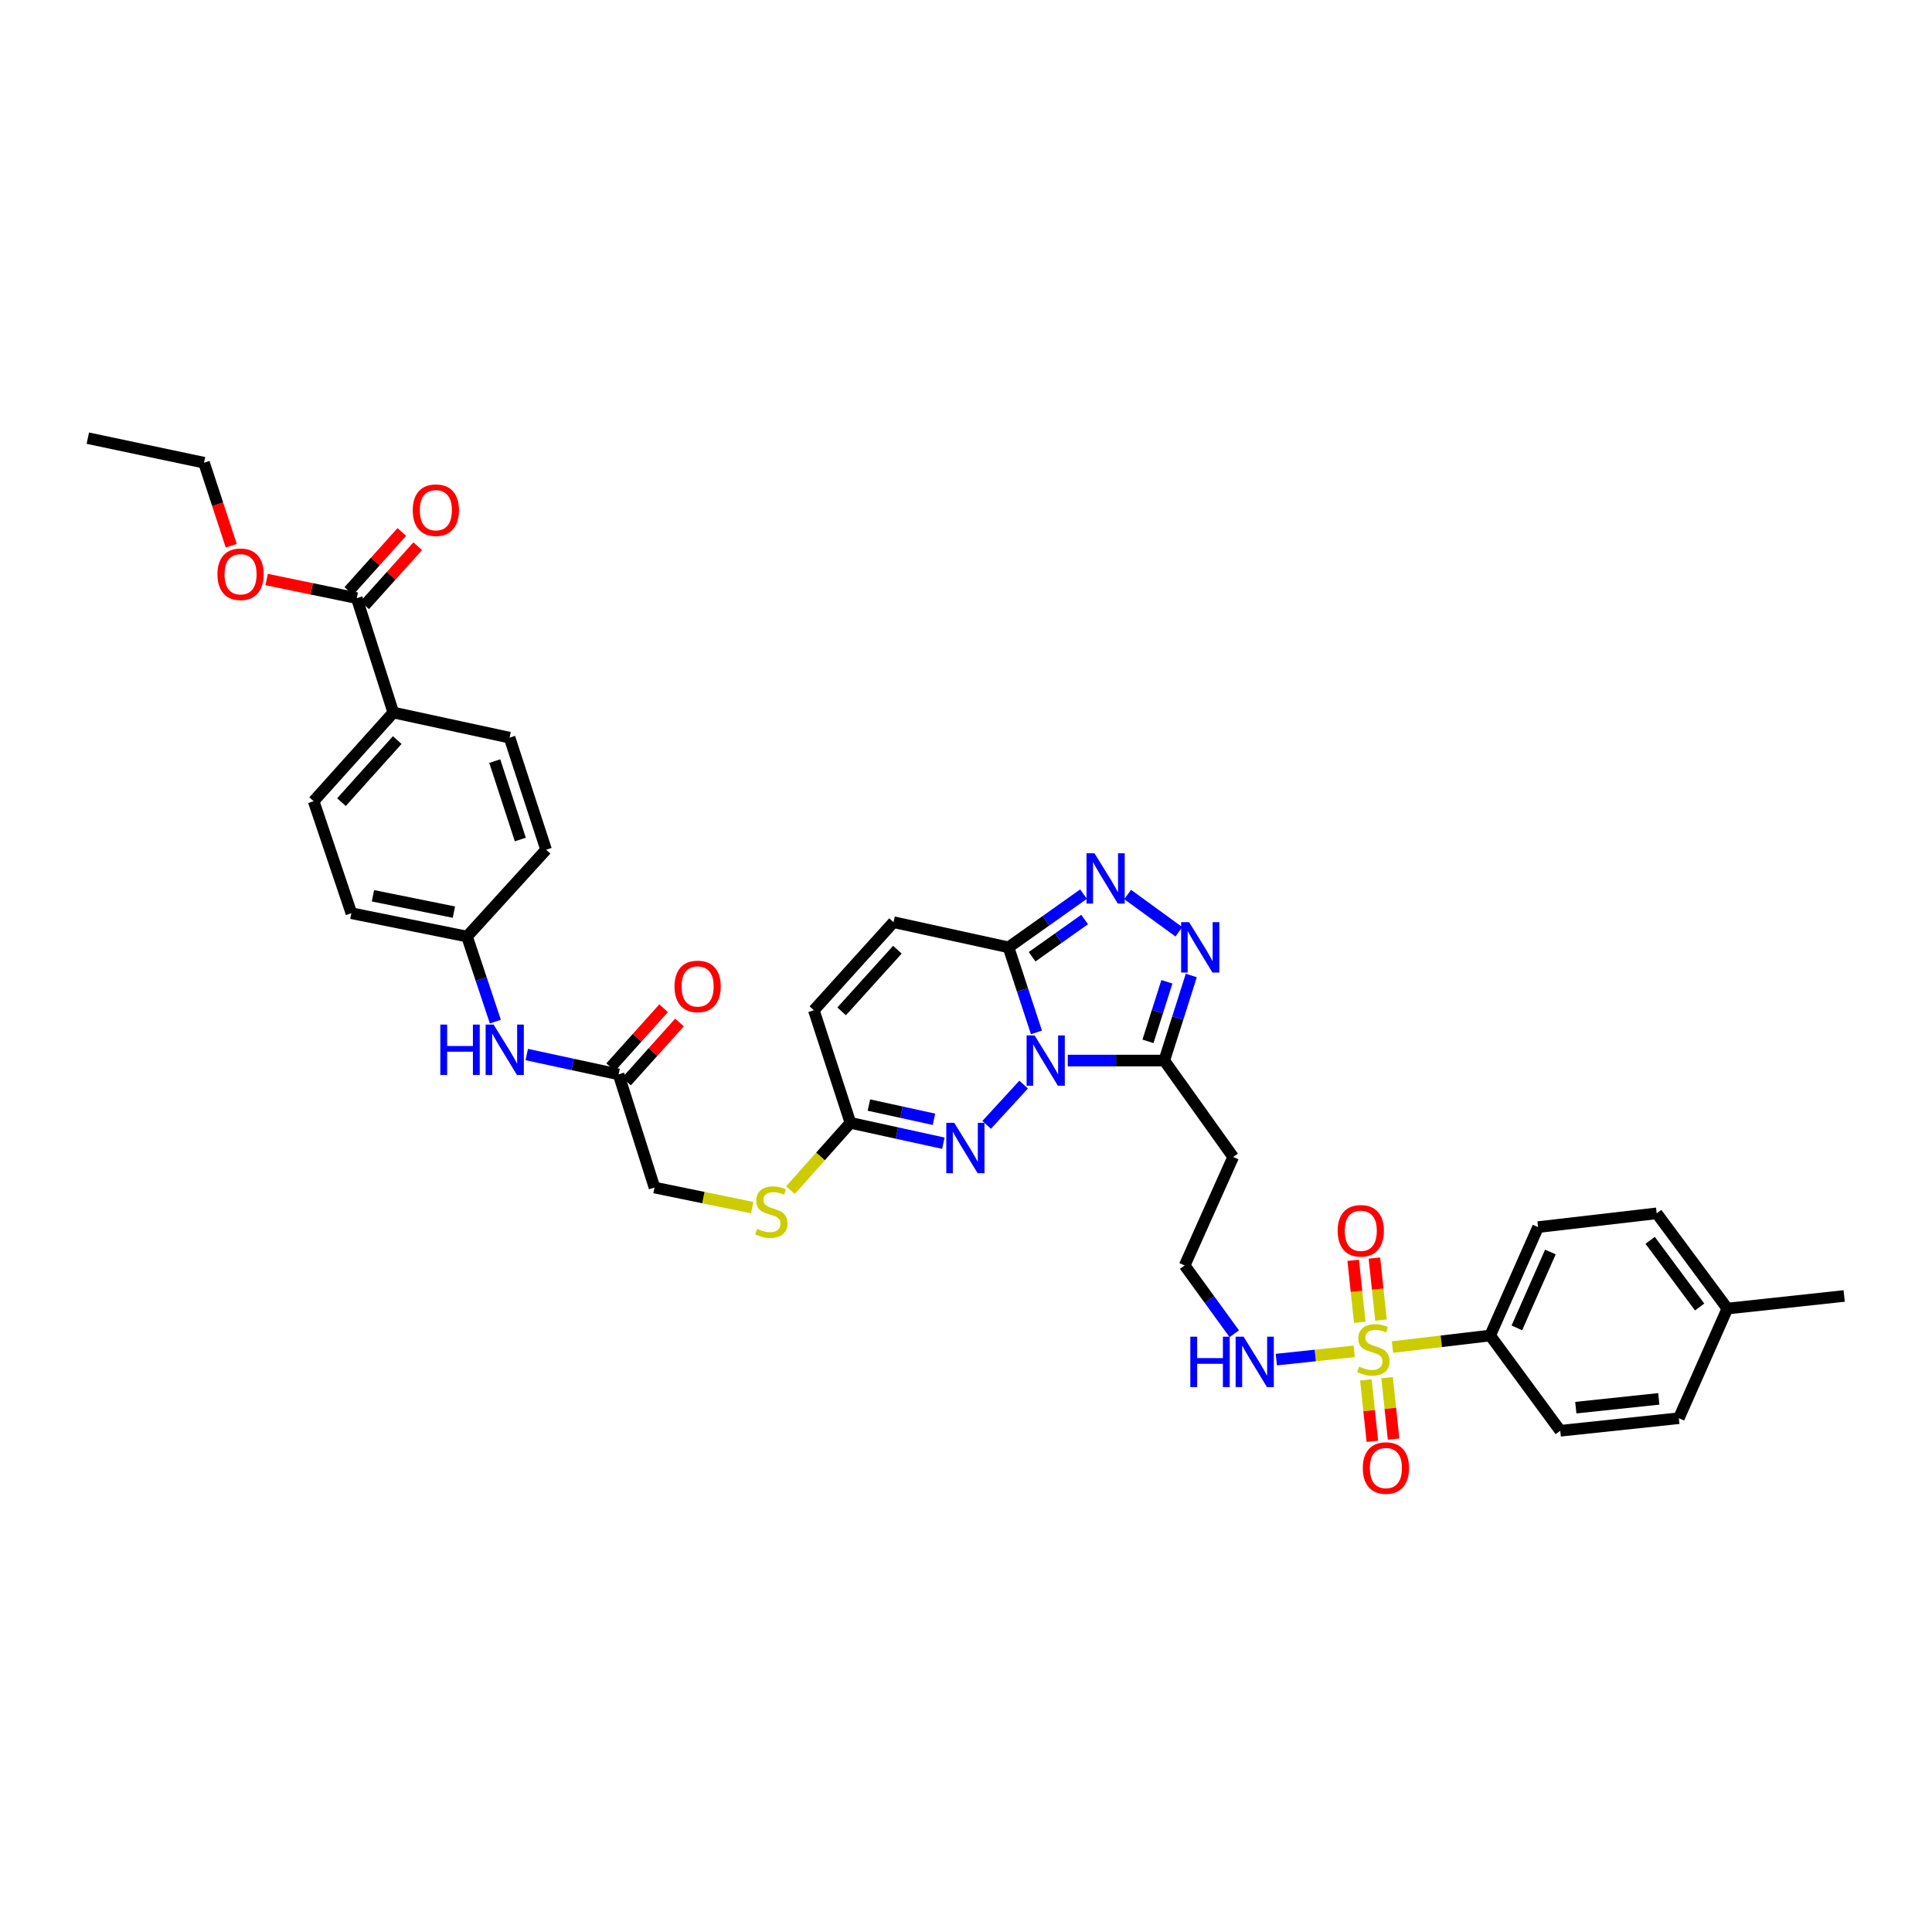 <?xml version='1.0' encoding='iso-8859-1'?>
<svg version='1.1' baseProfile='full'
              xmlns='http://www.w3.org/2000/svg'
                      xmlns:rdkit='http://www.rdkit.org/xml'
                      xmlns:xlink='http://www.w3.org/1999/xlink'
                  xml:space='preserve'
width='1000px' height='1000px' viewBox='0 0 1000 1000'>
<!-- END OF HEADER -->
<rect style='opacity:1.0;fill:#FFFFFF;stroke:none' width='1000' height='1000' x='0' y='0'> </rect>
<path class='bond-1' d='M 536.464,534.369 L 529.232,512.354' style='fill:none;fill-rule:evenodd;stroke:#0000FF;stroke-width:6px;stroke-linecap:butt;stroke-linejoin:miter;stroke-opacity:1' />
<path class='bond-1' d='M 529.232,512.354 L 522.001,490.339' style='fill:none;fill-rule:evenodd;stroke:#000000;stroke-width:6px;stroke-linecap:butt;stroke-linejoin:miter;stroke-opacity:1' />
<path class='bond-2' d='M 552.673,548.946 L 577.65,548.946' style='fill:none;fill-rule:evenodd;stroke:#0000FF;stroke-width:6px;stroke-linecap:butt;stroke-linejoin:miter;stroke-opacity:1' />
<path class='bond-2' d='M 577.65,548.946 L 602.627,548.946' style='fill:none;fill-rule:evenodd;stroke:#000000;stroke-width:6px;stroke-linecap:butt;stroke-linejoin:miter;stroke-opacity:1' />
<path class='bond-3' d='M 529.829,561.386 L 510.688,582.232' style='fill:none;fill-rule:evenodd;stroke:#0000FF;stroke-width:6px;stroke-linecap:butt;stroke-linejoin:miter;stroke-opacity:1' />
<path class='bond-0' d='M 700.948,699.452 L 680.787,701.588' style='fill:none;fill-rule:evenodd;stroke:#CCCC00;stroke-width:6px;stroke-linecap:butt;stroke-linejoin:miter;stroke-opacity:1' />
<path class='bond-0' d='M 680.787,701.588 L 660.626,703.724' style='fill:none;fill-rule:evenodd;stroke:#0000FF;stroke-width:6px;stroke-linecap:butt;stroke-linejoin:miter;stroke-opacity:1' />
<path class='bond-8' d='M 720.731,697.236 L 746.018,694.248' style='fill:none;fill-rule:evenodd;stroke:#CCCC00;stroke-width:6px;stroke-linecap:butt;stroke-linejoin:miter;stroke-opacity:1' />
<path class='bond-8' d='M 746.018,694.248 L 771.305,691.26' style='fill:none;fill-rule:evenodd;stroke:#000000;stroke-width:6px;stroke-linecap:butt;stroke-linejoin:miter;stroke-opacity:1' />
<path class='bond-11' d='M 706.97,714.225 L 708.652,730.124' style='fill:none;fill-rule:evenodd;stroke:#CCCC00;stroke-width:6px;stroke-linecap:butt;stroke-linejoin:miter;stroke-opacity:1' />
<path class='bond-11' d='M 708.652,730.124 L 710.334,746.023' style='fill:none;fill-rule:evenodd;stroke:#FF0000;stroke-width:6px;stroke-linecap:butt;stroke-linejoin:miter;stroke-opacity:1' />
<path class='bond-11' d='M 717.955,713.063 L 719.637,728.962' style='fill:none;fill-rule:evenodd;stroke:#CCCC00;stroke-width:6px;stroke-linecap:butt;stroke-linejoin:miter;stroke-opacity:1' />
<path class='bond-11' d='M 719.637,728.962 L 721.319,744.861' style='fill:none;fill-rule:evenodd;stroke:#FF0000;stroke-width:6px;stroke-linecap:butt;stroke-linejoin:miter;stroke-opacity:1' />
<path class='bond-12' d='M 714.8,683.279 L 713.096,667.223' style='fill:none;fill-rule:evenodd;stroke:#CCCC00;stroke-width:6px;stroke-linecap:butt;stroke-linejoin:miter;stroke-opacity:1' />
<path class='bond-12' d='M 713.096,667.223 L 711.392,651.168' style='fill:none;fill-rule:evenodd;stroke:#FF0000;stroke-width:6px;stroke-linecap:butt;stroke-linejoin:miter;stroke-opacity:1' />
<path class='bond-12' d='M 703.815,684.444 L 702.111,668.389' style='fill:none;fill-rule:evenodd;stroke:#CCCC00;stroke-width:6px;stroke-linecap:butt;stroke-linejoin:miter;stroke-opacity:1' />
<path class='bond-12' d='M 702.111,668.389 L 700.408,652.334' style='fill:none;fill-rule:evenodd;stroke:#FF0000;stroke-width:6px;stroke-linecap:butt;stroke-linejoin:miter;stroke-opacity:1' />
<path class='bond-4' d='M 522.001,490.339 L 541.418,476.565' style='fill:none;fill-rule:evenodd;stroke:#000000;stroke-width:6px;stroke-linecap:butt;stroke-linejoin:miter;stroke-opacity:1' />
<path class='bond-4' d='M 541.418,476.565 L 560.835,462.79' style='fill:none;fill-rule:evenodd;stroke:#0000FF;stroke-width:6px;stroke-linecap:butt;stroke-linejoin:miter;stroke-opacity:1' />
<path class='bond-4' d='M 534.217,495.216 L 547.809,485.574' style='fill:none;fill-rule:evenodd;stroke:#000000;stroke-width:6px;stroke-linecap:butt;stroke-linejoin:miter;stroke-opacity:1' />
<path class='bond-4' d='M 547.809,485.574 L 561.401,475.932' style='fill:none;fill-rule:evenodd;stroke:#0000FF;stroke-width:6px;stroke-linecap:butt;stroke-linejoin:miter;stroke-opacity:1' />
<path class='bond-7' d='M 522.001,490.339 L 462.485,477.323' style='fill:none;fill-rule:evenodd;stroke:#000000;stroke-width:6px;stroke-linecap:butt;stroke-linejoin:miter;stroke-opacity:1' />
<path class='bond-5' d='M 602.627,548.946 L 609.617,526.929' style='fill:none;fill-rule:evenodd;stroke:#000000;stroke-width:6px;stroke-linecap:butt;stroke-linejoin:miter;stroke-opacity:1' />
<path class='bond-5' d='M 609.617,526.929 L 616.607,504.911' style='fill:none;fill-rule:evenodd;stroke:#0000FF;stroke-width:6px;stroke-linecap:butt;stroke-linejoin:miter;stroke-opacity:1' />
<path class='bond-5' d='M 594.195,538.998 L 599.089,523.586' style='fill:none;fill-rule:evenodd;stroke:#000000;stroke-width:6px;stroke-linecap:butt;stroke-linejoin:miter;stroke-opacity:1' />
<path class='bond-5' d='M 599.089,523.586 L 603.982,508.174' style='fill:none;fill-rule:evenodd;stroke:#0000FF;stroke-width:6px;stroke-linecap:butt;stroke-linejoin:miter;stroke-opacity:1' />
<path class='bond-14' d='M 602.627,548.946 L 638.282,598.857' style='fill:none;fill-rule:evenodd;stroke:#000000;stroke-width:6px;stroke-linecap:butt;stroke-linejoin:miter;stroke-opacity:1' />
<path class='bond-6' d='M 488.277,591.715 L 464.225,586.452' style='fill:none;fill-rule:evenodd;stroke:#0000FF;stroke-width:6px;stroke-linecap:butt;stroke-linejoin:miter;stroke-opacity:1' />
<path class='bond-6' d='M 464.225,586.452 L 440.172,581.189' style='fill:none;fill-rule:evenodd;stroke:#000000;stroke-width:6px;stroke-linecap:butt;stroke-linejoin:miter;stroke-opacity:1' />
<path class='bond-6' d='M 483.423,579.345 L 466.586,575.661' style='fill:none;fill-rule:evenodd;stroke:#0000FF;stroke-width:6px;stroke-linecap:butt;stroke-linejoin:miter;stroke-opacity:1' />
<path class='bond-6' d='M 466.586,575.661 L 449.749,571.977' style='fill:none;fill-rule:evenodd;stroke:#000000;stroke-width:6px;stroke-linecap:butt;stroke-linejoin:miter;stroke-opacity:1' />
<path class='bond-37' d='M 583.663,462.985 L 610.185,482.295' style='fill:none;fill-rule:evenodd;stroke:#0000FF;stroke-width:6px;stroke-linecap:butt;stroke-linejoin:miter;stroke-opacity:1' />
<path class='bond-10' d='M 440.172,581.189 L 421.252,522.907' style='fill:none;fill-rule:evenodd;stroke:#000000;stroke-width:6px;stroke-linecap:butt;stroke-linejoin:miter;stroke-opacity:1' />
<path class='bond-18' d='M 440.172,581.189 L 424.656,598.594' style='fill:none;fill-rule:evenodd;stroke:#000000;stroke-width:6px;stroke-linecap:butt;stroke-linejoin:miter;stroke-opacity:1' />
<path class='bond-18' d='M 424.656,598.594 L 409.141,615.998' style='fill:none;fill-rule:evenodd;stroke:#CCCC00;stroke-width:6px;stroke-linecap:butt;stroke-linejoin:miter;stroke-opacity:1' />
<path class='bond-38' d='M 462.485,477.323 L 421.252,522.907' style='fill:none;fill-rule:evenodd;stroke:#000000;stroke-width:6px;stroke-linecap:butt;stroke-linejoin:miter;stroke-opacity:1' />
<path class='bond-38' d='M 464.492,491.571 L 435.629,523.48' style='fill:none;fill-rule:evenodd;stroke:#000000;stroke-width:6px;stroke-linecap:butt;stroke-linejoin:miter;stroke-opacity:1' />
<path class='bond-21' d='M 771.305,691.26 L 796.098,635.151' style='fill:none;fill-rule:evenodd;stroke:#000000;stroke-width:6px;stroke-linecap:butt;stroke-linejoin:miter;stroke-opacity:1' />
<path class='bond-21' d='M 785.128,687.308 L 802.483,648.032' style='fill:none;fill-rule:evenodd;stroke:#000000;stroke-width:6px;stroke-linecap:butt;stroke-linejoin:miter;stroke-opacity:1' />
<path class='bond-22' d='M 771.305,691.26 L 807.586,740.564' style='fill:none;fill-rule:evenodd;stroke:#000000;stroke-width:6px;stroke-linecap:butt;stroke-linejoin:miter;stroke-opacity:1' />
<path class='bond-9' d='M 184.657,309.596 L 203.577,368.805' style='fill:none;fill-rule:evenodd;stroke:#000000;stroke-width:6px;stroke-linecap:butt;stroke-linejoin:miter;stroke-opacity:1' />
<path class='bond-19' d='M 188.767,313.286 L 202.487,298.005' style='fill:none;fill-rule:evenodd;stroke:#000000;stroke-width:6px;stroke-linecap:butt;stroke-linejoin:miter;stroke-opacity:1' />
<path class='bond-19' d='M 202.487,298.005 L 216.207,282.724' style='fill:none;fill-rule:evenodd;stroke:#FF0000;stroke-width:6px;stroke-linecap:butt;stroke-linejoin:miter;stroke-opacity:1' />
<path class='bond-19' d='M 180.547,305.906 L 194.267,290.625' style='fill:none;fill-rule:evenodd;stroke:#000000;stroke-width:6px;stroke-linecap:butt;stroke-linejoin:miter;stroke-opacity:1' />
<path class='bond-19' d='M 194.267,290.625 L 207.988,275.344' style='fill:none;fill-rule:evenodd;stroke:#FF0000;stroke-width:6px;stroke-linecap:butt;stroke-linejoin:miter;stroke-opacity:1' />
<path class='bond-28' d='M 184.657,309.596 L 161.338,304.777' style='fill:none;fill-rule:evenodd;stroke:#000000;stroke-width:6px;stroke-linecap:butt;stroke-linejoin:miter;stroke-opacity:1' />
<path class='bond-28' d='M 161.338,304.777 L 138.018,299.959' style='fill:none;fill-rule:evenodd;stroke:#FF0000;stroke-width:6px;stroke-linecap:butt;stroke-linejoin:miter;stroke-opacity:1' />
<path class='bond-13' d='M 320.184,556.089 L 338.766,614.672' style='fill:none;fill-rule:evenodd;stroke:#000000;stroke-width:6px;stroke-linecap:butt;stroke-linejoin:miter;stroke-opacity:1' />
<path class='bond-17' d='M 320.184,556.089 L 296.414,550.956' style='fill:none;fill-rule:evenodd;stroke:#000000;stroke-width:6px;stroke-linecap:butt;stroke-linejoin:miter;stroke-opacity:1' />
<path class='bond-17' d='M 296.414,550.956 L 272.645,545.822' style='fill:none;fill-rule:evenodd;stroke:#0000FF;stroke-width:6px;stroke-linecap:butt;stroke-linejoin:miter;stroke-opacity:1' />
<path class='bond-20' d='M 324.294,559.778 L 337.999,544.507' style='fill:none;fill-rule:evenodd;stroke:#000000;stroke-width:6px;stroke-linecap:butt;stroke-linejoin:miter;stroke-opacity:1' />
<path class='bond-20' d='M 337.999,544.507 L 351.705,529.235' style='fill:none;fill-rule:evenodd;stroke:#FF0000;stroke-width:6px;stroke-linecap:butt;stroke-linejoin:miter;stroke-opacity:1' />
<path class='bond-20' d='M 316.073,552.401 L 329.778,537.129' style='fill:none;fill-rule:evenodd;stroke:#000000;stroke-width:6px;stroke-linecap:butt;stroke-linejoin:miter;stroke-opacity:1' />
<path class='bond-20' d='M 329.778,537.129 L 343.483,521.857' style='fill:none;fill-rule:evenodd;stroke:#FF0000;stroke-width:6px;stroke-linecap:butt;stroke-linejoin:miter;stroke-opacity:1' />
<path class='bond-27' d='M 638.282,598.857 L 613.182,654.997' style='fill:none;fill-rule:evenodd;stroke:#000000;stroke-width:6px;stroke-linecap:butt;stroke-linejoin:miter;stroke-opacity:1' />
<path class='bond-15' d='M 638.854,690.331 L 626.018,672.664' style='fill:none;fill-rule:evenodd;stroke:#0000FF;stroke-width:6px;stroke-linecap:butt;stroke-linejoin:miter;stroke-opacity:1' />
<path class='bond-15' d='M 626.018,672.664 L 613.182,654.997' style='fill:none;fill-rule:evenodd;stroke:#000000;stroke-width:6px;stroke-linecap:butt;stroke-linejoin:miter;stroke-opacity:1' />
<path class='bond-16' d='M 203.577,368.805 L 162.343,414.684' style='fill:none;fill-rule:evenodd;stroke:#000000;stroke-width:6px;stroke-linecap:butt;stroke-linejoin:miter;stroke-opacity:1' />
<path class='bond-16' d='M 205.608,383.07 L 176.744,415.186' style='fill:none;fill-rule:evenodd;stroke:#000000;stroke-width:6px;stroke-linecap:butt;stroke-linejoin:miter;stroke-opacity:1' />
<path class='bond-39' d='M 203.577,368.805 L 263.749,381.815' style='fill:none;fill-rule:evenodd;stroke:#000000;stroke-width:6px;stroke-linecap:butt;stroke-linejoin:miter;stroke-opacity:1' />
<path class='bond-26' d='M 256.395,528.783 L 249.063,506.769' style='fill:none;fill-rule:evenodd;stroke:#0000FF;stroke-width:6px;stroke-linecap:butt;stroke-linejoin:miter;stroke-opacity:1' />
<path class='bond-26' d='M 249.063,506.769 L 241.73,484.755' style='fill:none;fill-rule:evenodd;stroke:#000000;stroke-width:6px;stroke-linecap:butt;stroke-linejoin:miter;stroke-opacity:1' />
<path class='bond-25' d='M 389.343,625.065 L 364.055,619.868' style='fill:none;fill-rule:evenodd;stroke:#CCCC00;stroke-width:6px;stroke-linecap:butt;stroke-linejoin:miter;stroke-opacity:1' />
<path class='bond-25' d='M 364.055,619.868 L 338.766,614.672' style='fill:none;fill-rule:evenodd;stroke:#000000;stroke-width:6px;stroke-linecap:butt;stroke-linejoin:miter;stroke-opacity:1' />
<path class='bond-31' d='M 796.098,635.151 L 857.503,628.02' style='fill:none;fill-rule:evenodd;stroke:#000000;stroke-width:6px;stroke-linecap:butt;stroke-linejoin:miter;stroke-opacity:1' />
<path class='bond-32' d='M 807.586,740.564 L 868.967,734.059' style='fill:none;fill-rule:evenodd;stroke:#000000;stroke-width:6px;stroke-linecap:butt;stroke-linejoin:miter;stroke-opacity:1' />
<path class='bond-32' d='M 815.629,728.603 L 858.596,724.05' style='fill:none;fill-rule:evenodd;stroke:#000000;stroke-width:6px;stroke-linecap:butt;stroke-linejoin:miter;stroke-opacity:1' />
<path class='bond-23' d='M 263.749,381.815 L 282.657,439.808' style='fill:none;fill-rule:evenodd;stroke:#000000;stroke-width:6px;stroke-linecap:butt;stroke-linejoin:miter;stroke-opacity:1' />
<path class='bond-23' d='M 256.083,393.938 L 269.318,434.533' style='fill:none;fill-rule:evenodd;stroke:#000000;stroke-width:6px;stroke-linecap:butt;stroke-linejoin:miter;stroke-opacity:1' />
<path class='bond-24' d='M 162.343,414.684 L 181.871,472.677' style='fill:none;fill-rule:evenodd;stroke:#000000;stroke-width:6px;stroke-linecap:butt;stroke-linejoin:miter;stroke-opacity:1' />
<path class='bond-29' d='M 241.73,484.755 L 282.657,439.808' style='fill:none;fill-rule:evenodd;stroke:#000000;stroke-width:6px;stroke-linecap:butt;stroke-linejoin:miter;stroke-opacity:1' />
<path class='bond-30' d='M 241.73,484.755 L 181.871,472.677' style='fill:none;fill-rule:evenodd;stroke:#000000;stroke-width:6px;stroke-linecap:butt;stroke-linejoin:miter;stroke-opacity:1' />
<path class='bond-30' d='M 234.936,472.115 L 193.035,463.661' style='fill:none;fill-rule:evenodd;stroke:#000000;stroke-width:6px;stroke-linecap:butt;stroke-linejoin:miter;stroke-opacity:1' />
<path class='bond-34' d='M 119.694,282.469 L 112.645,260.982' style='fill:none;fill-rule:evenodd;stroke:#FF0000;stroke-width:6px;stroke-linecap:butt;stroke-linejoin:miter;stroke-opacity:1' />
<path class='bond-34' d='M 112.645,260.982 L 105.596,239.495' style='fill:none;fill-rule:evenodd;stroke:#000000;stroke-width:6px;stroke-linecap:butt;stroke-linejoin:miter;stroke-opacity:1' />
<path class='bond-40' d='M 857.503,628.02 L 894.091,677.311' style='fill:none;fill-rule:evenodd;stroke:#000000;stroke-width:6px;stroke-linecap:butt;stroke-linejoin:miter;stroke-opacity:1' />
<path class='bond-40' d='M 854.122,641.997 L 879.733,676.501' style='fill:none;fill-rule:evenodd;stroke:#000000;stroke-width:6px;stroke-linecap:butt;stroke-linejoin:miter;stroke-opacity:1' />
<path class='bond-33' d='M 868.967,734.059 L 894.091,677.311' style='fill:none;fill-rule:evenodd;stroke:#000000;stroke-width:6px;stroke-linecap:butt;stroke-linejoin:miter;stroke-opacity:1' />
<path class='bond-35' d='M 894.091,677.311 L 954.545,670.794' style='fill:none;fill-rule:evenodd;stroke:#000000;stroke-width:6px;stroke-linecap:butt;stroke-linejoin:miter;stroke-opacity:1' />
<path class='bond-36' d='M 105.596,239.495 L 45.455,226.797' style='fill:none;fill-rule:evenodd;stroke:#000000;stroke-width:6px;stroke-linecap:butt;stroke-linejoin:miter;stroke-opacity:1' />
<path  class='atom-0' d='M 535.49 535.911
L 544.032 549.719
Q 544.879 551.082, 546.241 553.549
Q 547.604 556.016, 547.677 556.163
L 547.677 535.911
L 551.139 535.911
L 551.139 561.981
L 547.567 561.981
L 538.398 546.884
Q 537.331 545.117, 536.189 543.092
Q 535.084 541.066, 534.753 540.44
L 534.753 561.981
L 531.366 561.981
L 531.366 535.911
L 535.49 535.911
' fill='#0000FF'/>
<path  class='atom-1' d='M 703.486 707.351
Q 703.781 707.461, 704.996 707.977
Q 706.211 708.492, 707.537 708.824
Q 708.899 709.118, 710.225 709.118
Q 712.692 709.118, 714.128 707.94
Q 715.564 706.725, 715.564 704.626
Q 715.564 703.19, 714.827 702.306
Q 714.128 701.423, 713.023 700.944
Q 711.918 700.465, 710.077 699.913
Q 707.757 699.213, 706.358 698.551
Q 704.996 697.888, 704.002 696.489
Q 703.044 695.09, 703.044 692.733
Q 703.044 689.456, 705.254 687.431
Q 707.5 685.406, 711.918 685.406
Q 714.938 685.406, 718.362 686.842
L 717.515 689.677
Q 714.385 688.388, 712.029 688.388
Q 709.488 688.388, 708.089 689.456
Q 706.69 690.487, 706.726 692.291
Q 706.726 693.69, 707.426 694.537
Q 708.163 695.384, 709.194 695.863
Q 710.261 696.341, 712.029 696.894
Q 714.385 697.63, 715.785 698.367
Q 717.184 699.103, 718.178 700.613
Q 719.209 702.086, 719.209 704.626
Q 719.209 708.235, 716.779 710.186
Q 714.385 712.101, 710.372 712.101
Q 708.052 712.101, 706.285 711.585
Q 704.554 711.107, 702.492 710.26
L 703.486 707.351
' fill='#CCCC00'/>
<path  class='atom-4' d='M 493.925 581.177
L 502.467 594.985
Q 503.314 596.347, 504.676 598.814
Q 506.039 601.281, 506.112 601.429
L 506.112 581.177
L 509.574 581.177
L 509.574 607.246
L 506.002 607.246
L 496.833 592.15
Q 495.766 590.382, 494.624 588.357
Q 493.519 586.332, 493.188 585.706
L 493.188 607.246
L 489.801 607.246
L 489.801 581.177
L 493.925 581.177
' fill='#0000FF'/>
<path  class='atom-5' d='M 566.499 441.649
L 575.042 455.457
Q 575.888 456.82, 577.251 459.287
Q 578.613 461.754, 578.687 461.901
L 578.687 441.649
L 582.148 441.649
L 582.148 467.719
L 578.576 467.719
L 569.408 452.622
Q 568.34 450.854, 567.199 448.829
Q 566.094 446.804, 565.763 446.178
L 565.763 467.719
L 562.375 467.719
L 562.375 441.649
L 566.499 441.649
' fill='#0000FF'/>
<path  class='atom-6' d='M 615.471 477.304
L 624.014 491.112
Q 624.861 492.475, 626.223 494.942
Q 627.585 497.409, 627.659 497.556
L 627.659 477.304
L 631.12 477.304
L 631.12 503.374
L 627.549 503.374
L 618.38 488.277
Q 617.312 486.51, 616.171 484.485
Q 615.066 482.459, 614.735 481.833
L 614.735 503.374
L 611.347 503.374
L 611.347 477.304
L 615.471 477.304
' fill='#0000FF'/>
<path  class='atom-12' d='M 705.376 759.858
Q 705.376 753.598, 708.469 750.1
Q 711.562 746.602, 717.343 746.602
Q 723.124 746.602, 726.217 750.1
Q 729.31 753.598, 729.31 759.858
Q 729.31 766.191, 726.18 769.8
Q 723.051 773.371, 717.343 773.371
Q 711.599 773.371, 708.469 769.8
Q 705.376 766.228, 705.376 759.858
M 717.343 770.426
Q 721.32 770.426, 723.456 767.775
Q 725.628 765.087, 725.628 759.858
Q 725.628 754.74, 723.456 752.162
Q 721.32 749.548, 717.343 749.548
Q 713.367 749.548, 711.194 752.126
Q 709.059 754.703, 709.059 759.858
Q 709.059 765.123, 711.194 767.775
Q 713.367 770.426, 717.343 770.426
' fill='#FF0000'/>
<path  class='atom-13' d='M 692.366 637.059
Q 692.366 630.8, 695.459 627.302
Q 698.552 623.804, 704.333 623.804
Q 710.114 623.804, 713.207 627.302
Q 716.3 630.8, 716.3 637.059
Q 716.3 643.393, 713.17 647.001
Q 710.04 650.573, 704.333 650.573
Q 698.589 650.573, 695.459 647.001
Q 692.366 643.429, 692.366 637.059
M 704.333 647.627
Q 708.31 647.627, 710.445 644.976
Q 712.618 642.288, 712.618 637.059
Q 712.618 631.941, 710.445 629.364
Q 708.31 626.749, 704.333 626.749
Q 700.356 626.749, 698.184 629.327
Q 696.048 631.904, 696.048 637.059
Q 696.048 642.325, 698.184 644.976
Q 700.356 647.627, 704.333 647.627
' fill='#FF0000'/>
<path  class='atom-16' d='M 616.103 691.874
L 619.638 691.874
L 619.638 702.957
L 632.967 702.957
L 632.967 691.874
L 636.502 691.874
L 636.502 717.943
L 632.967 717.943
L 632.967 705.903
L 619.638 705.903
L 619.638 717.943
L 616.103 717.943
L 616.103 691.874
' fill='#0000FF'/>
<path  class='atom-16' d='M 643.682 691.874
L 652.225 705.682
Q 653.072 707.044, 654.434 709.511
Q 655.797 711.978, 655.87 712.125
L 655.87 691.874
L 659.331 691.874
L 659.331 717.943
L 655.76 717.943
L 646.591 702.847
Q 645.524 701.079, 644.382 699.054
Q 643.277 697.029, 642.946 696.403
L 642.946 717.943
L 639.558 717.943
L 639.558 691.874
L 643.682 691.874
' fill='#0000FF'/>
<path  class='atom-18' d='M 227.91 530.327
L 231.445 530.327
L 231.445 541.41
L 244.774 541.41
L 244.774 530.327
L 248.309 530.327
L 248.309 556.396
L 244.774 556.396
L 244.774 544.356
L 231.445 544.356
L 231.445 556.396
L 227.91 556.396
L 227.91 530.327
' fill='#0000FF'/>
<path  class='atom-18' d='M 255.489 530.327
L 264.031 544.135
Q 264.878 545.497, 266.241 547.964
Q 267.603 550.431, 267.677 550.579
L 267.677 530.327
L 271.138 530.327
L 271.138 556.396
L 267.566 556.396
L 258.398 541.3
Q 257.33 539.532, 256.188 537.507
Q 255.084 535.482, 254.752 534.856
L 254.752 556.396
L 251.365 556.396
L 251.365 530.327
L 255.489 530.327
' fill='#0000FF'/>
<path  class='atom-19' d='M 391.881 636.047
Q 392.175 636.157, 393.39 636.673
Q 394.605 637.188, 395.931 637.52
Q 397.293 637.814, 398.619 637.814
Q 401.086 637.814, 402.522 636.636
Q 403.958 635.421, 403.958 633.322
Q 403.958 631.886, 403.222 631.002
Q 402.522 630.118, 401.417 629.64
Q 400.313 629.161, 398.472 628.609
Q 396.152 627.909, 394.753 627.246
Q 393.39 626.584, 392.396 625.184
Q 391.439 623.785, 391.439 621.429
Q 391.439 618.152, 393.648 616.126
Q 395.894 614.101, 400.313 614.101
Q 403.332 614.101, 406.756 615.537
L 405.91 618.373
Q 402.78 617.084, 400.423 617.084
Q 397.883 617.084, 396.483 618.152
Q 395.084 619.183, 395.121 620.987
Q 395.121 622.386, 395.821 623.233
Q 396.557 624.08, 397.588 624.558
Q 398.656 625.037, 400.423 625.589
Q 402.78 626.326, 404.179 627.062
Q 405.578 627.799, 406.572 629.308
Q 407.603 630.781, 407.603 633.322
Q 407.603 636.93, 405.173 638.882
Q 402.78 640.797, 398.766 640.797
Q 396.447 640.797, 394.679 640.281
Q 392.948 639.802, 390.887 638.956
L 391.881 636.047
' fill='#CCCC00'/>
<path  class='atom-20' d='M 213.629 264.073
Q 213.629 257.813, 216.722 254.315
Q 219.815 250.817, 225.596 250.817
Q 231.377 250.817, 234.47 254.315
Q 237.563 257.813, 237.563 264.073
Q 237.563 270.406, 234.433 274.015
Q 231.303 277.586, 225.596 277.586
Q 219.852 277.586, 216.722 274.015
Q 213.629 270.443, 213.629 264.073
M 225.596 274.64
Q 229.573 274.64, 231.708 271.989
Q 233.881 269.301, 233.881 264.073
Q 233.881 258.955, 231.708 256.377
Q 229.573 253.763, 225.596 253.763
Q 221.619 253.763, 219.447 256.34
Q 217.311 258.918, 217.311 264.073
Q 217.311 269.338, 219.447 271.989
Q 221.619 274.64, 225.596 274.64
' fill='#FF0000'/>
<path  class='atom-21' d='M 349.125 510.578
Q 349.125 504.319, 352.218 500.821
Q 355.311 497.323, 361.092 497.323
Q 366.873 497.323, 369.966 500.821
Q 373.059 504.319, 373.059 510.578
Q 373.059 516.912, 369.929 520.52
Q 366.799 524.092, 361.092 524.092
Q 355.348 524.092, 352.218 520.52
Q 349.125 516.949, 349.125 510.578
M 361.092 521.146
Q 365.069 521.146, 367.204 518.495
Q 369.377 515.807, 369.377 510.578
Q 369.377 505.46, 367.204 502.883
Q 365.069 500.269, 361.092 500.269
Q 357.115 500.269, 354.943 502.846
Q 352.807 505.423, 352.807 510.578
Q 352.807 515.844, 354.943 518.495
Q 357.115 521.146, 361.092 521.146
' fill='#FF0000'/>
<path  class='atom-29' d='M 112.549 297.243
Q 112.549 290.983, 115.642 287.485
Q 118.735 283.987, 124.516 283.987
Q 130.297 283.987, 133.39 287.485
Q 136.483 290.983, 136.483 297.243
Q 136.483 303.576, 133.353 307.184
Q 130.223 310.756, 124.516 310.756
Q 118.772 310.756, 115.642 307.184
Q 112.549 303.613, 112.549 297.243
M 124.516 307.81
Q 128.492 307.81, 130.628 305.159
Q 132.801 302.471, 132.801 297.243
Q 132.801 292.124, 130.628 289.547
Q 128.492 286.933, 124.516 286.933
Q 120.539 286.933, 118.367 289.51
Q 116.231 292.088, 116.231 297.243
Q 116.231 302.508, 118.367 305.159
Q 120.539 307.81, 124.516 307.81
' fill='#FF0000'/>
</svg>
